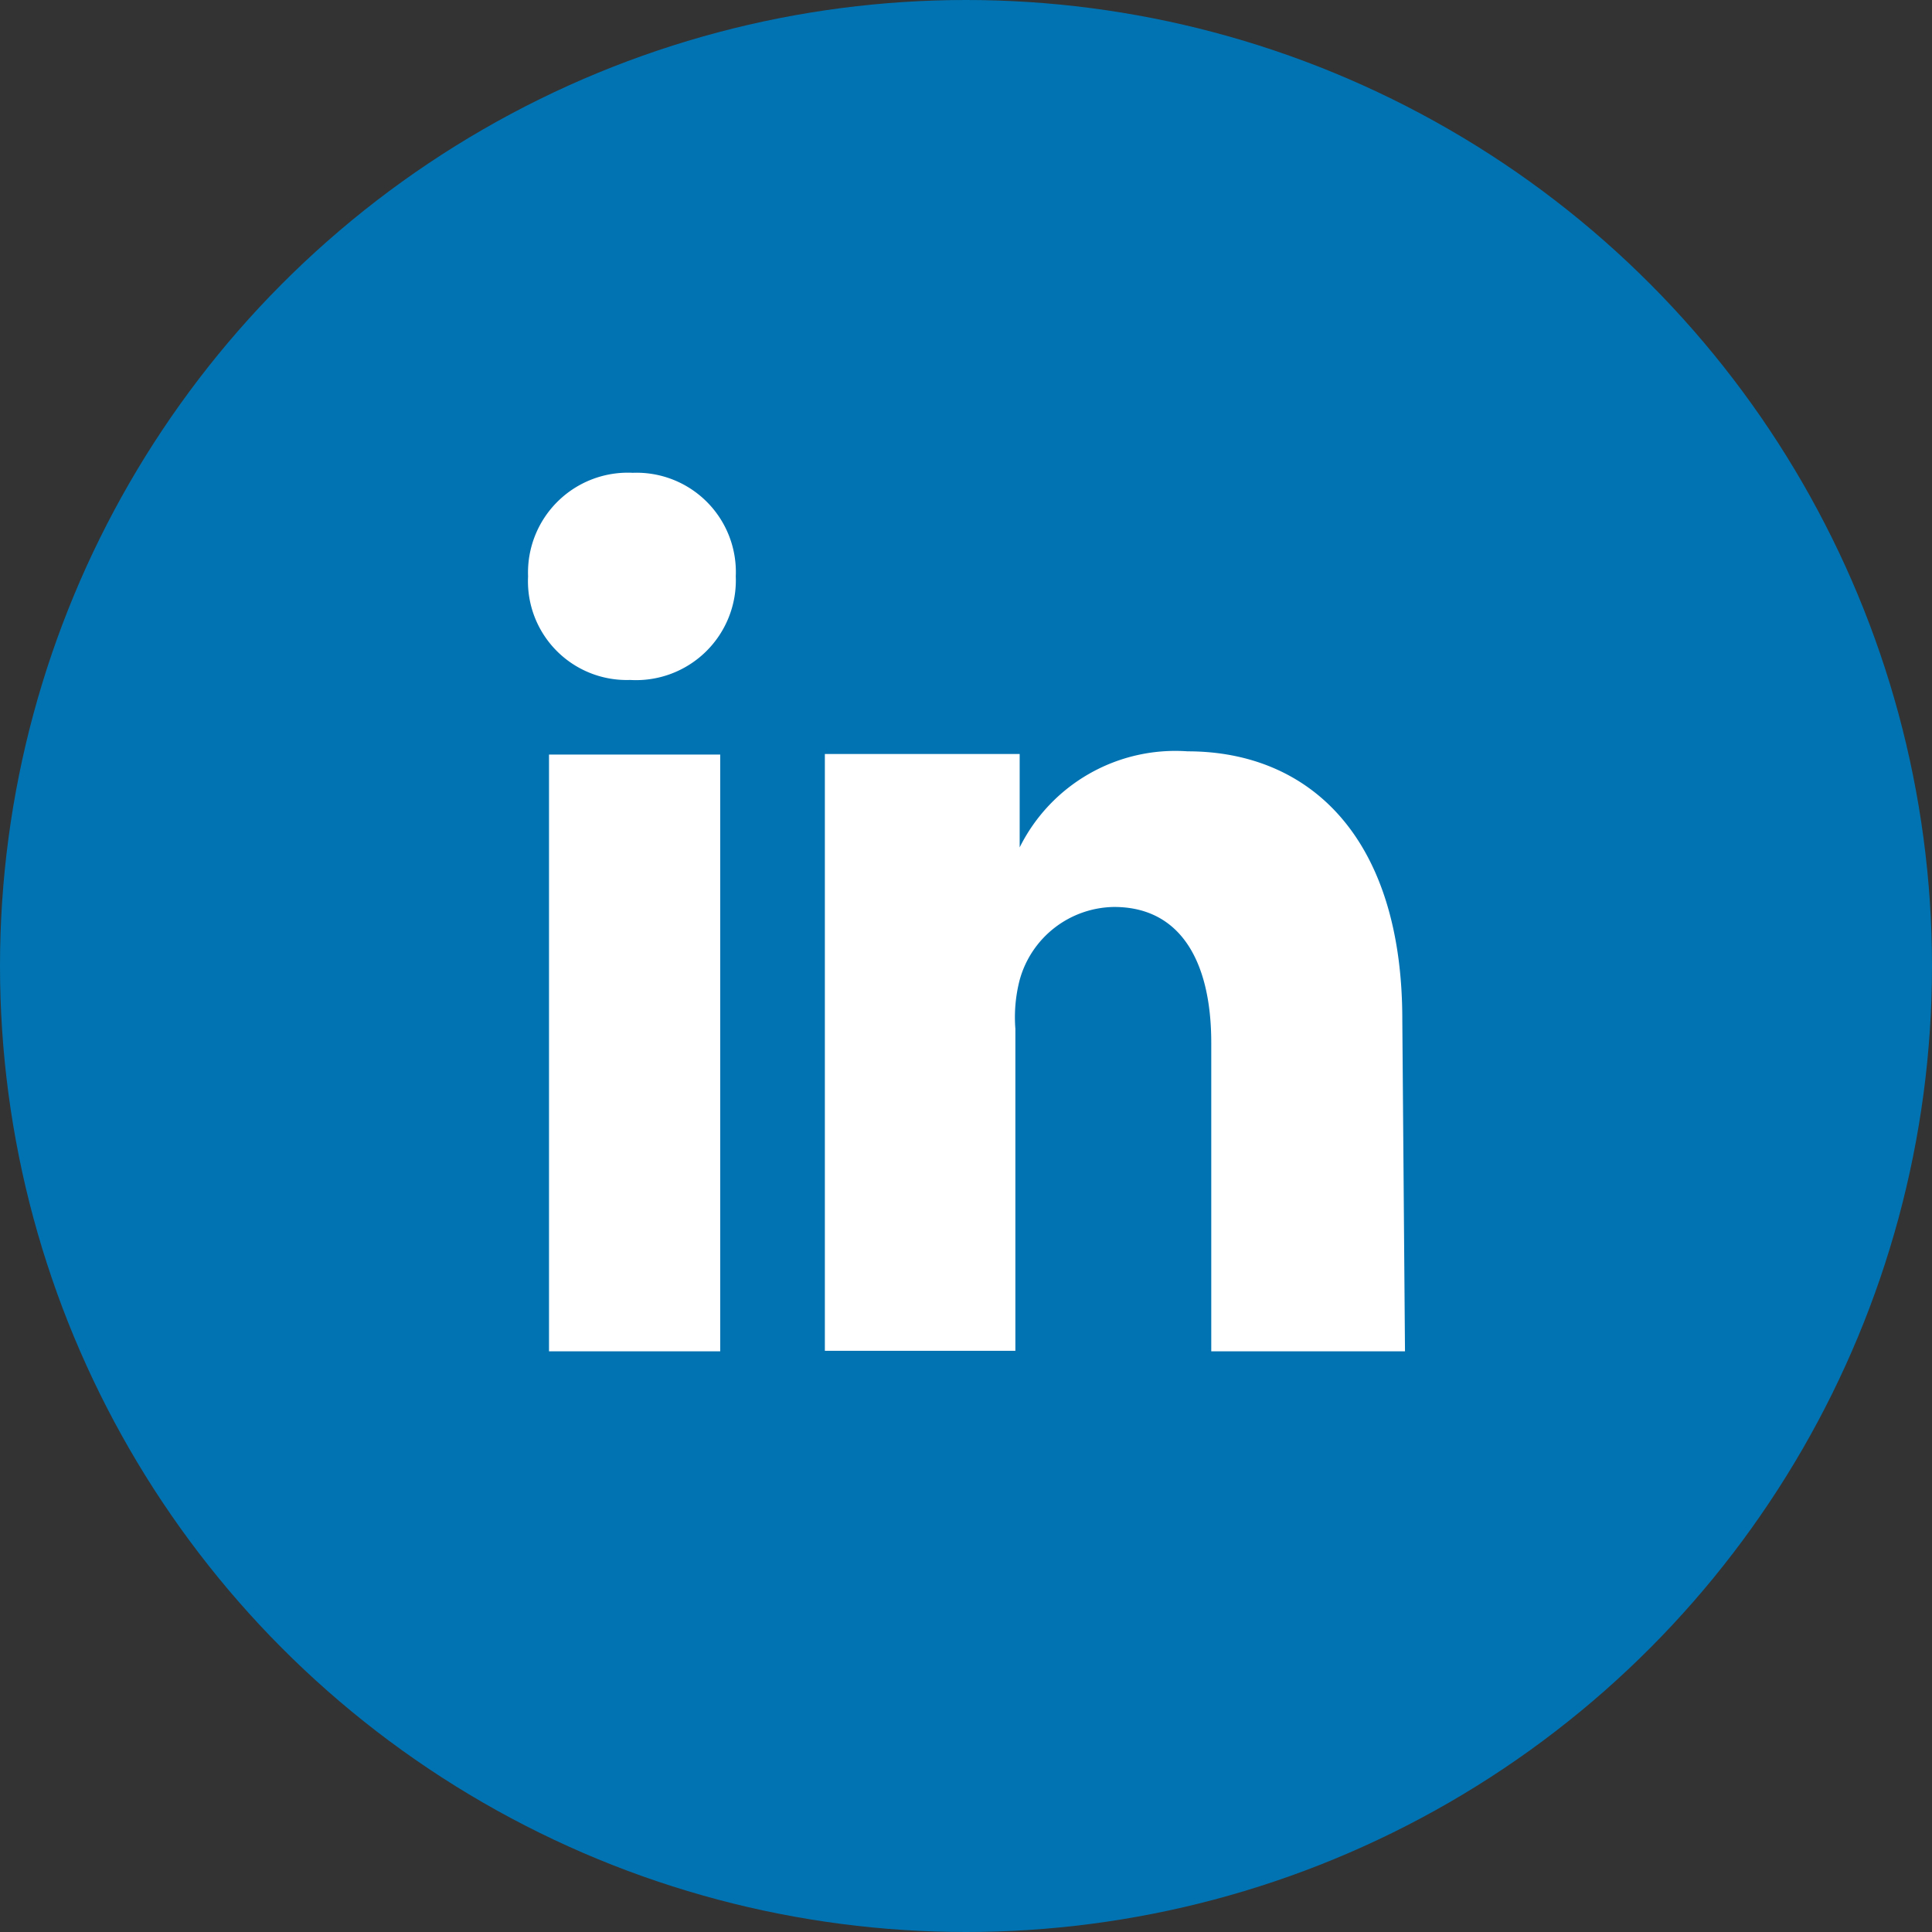 <svg xmlns='http://www.w3.org/2000/svg' viewBox='0 0 36 36'><rect x="0" y="0" width="36" height="36" fill="#333333" stroke="none"/><circle cx='18' cy='18' r='18' fill='#0173b2'/><path d='M26.18 25.18h-3.61v-5.75c0-1.51-.57-2.53-1.81-2.53A1.85 1.85 0 0019 18.26a2.77 2.77 0 00-.08.91v6h-3.55V14.05H19v1.74A3.24 3.24 0 0122.13 14c2.27 0 4 1.6 4 5zM11.74 12.67a1.84 1.84 0 01-1.9-1.93 1.86 1.86 0 011.95-1.93 1.85 1.85 0 011.92 1.93 1.86 1.86 0 01-1.97 1.93zm-1.51 1.39h3.19v11.12h-3.19z' fill='#fff' fill-rule='evenodd'/></svg>